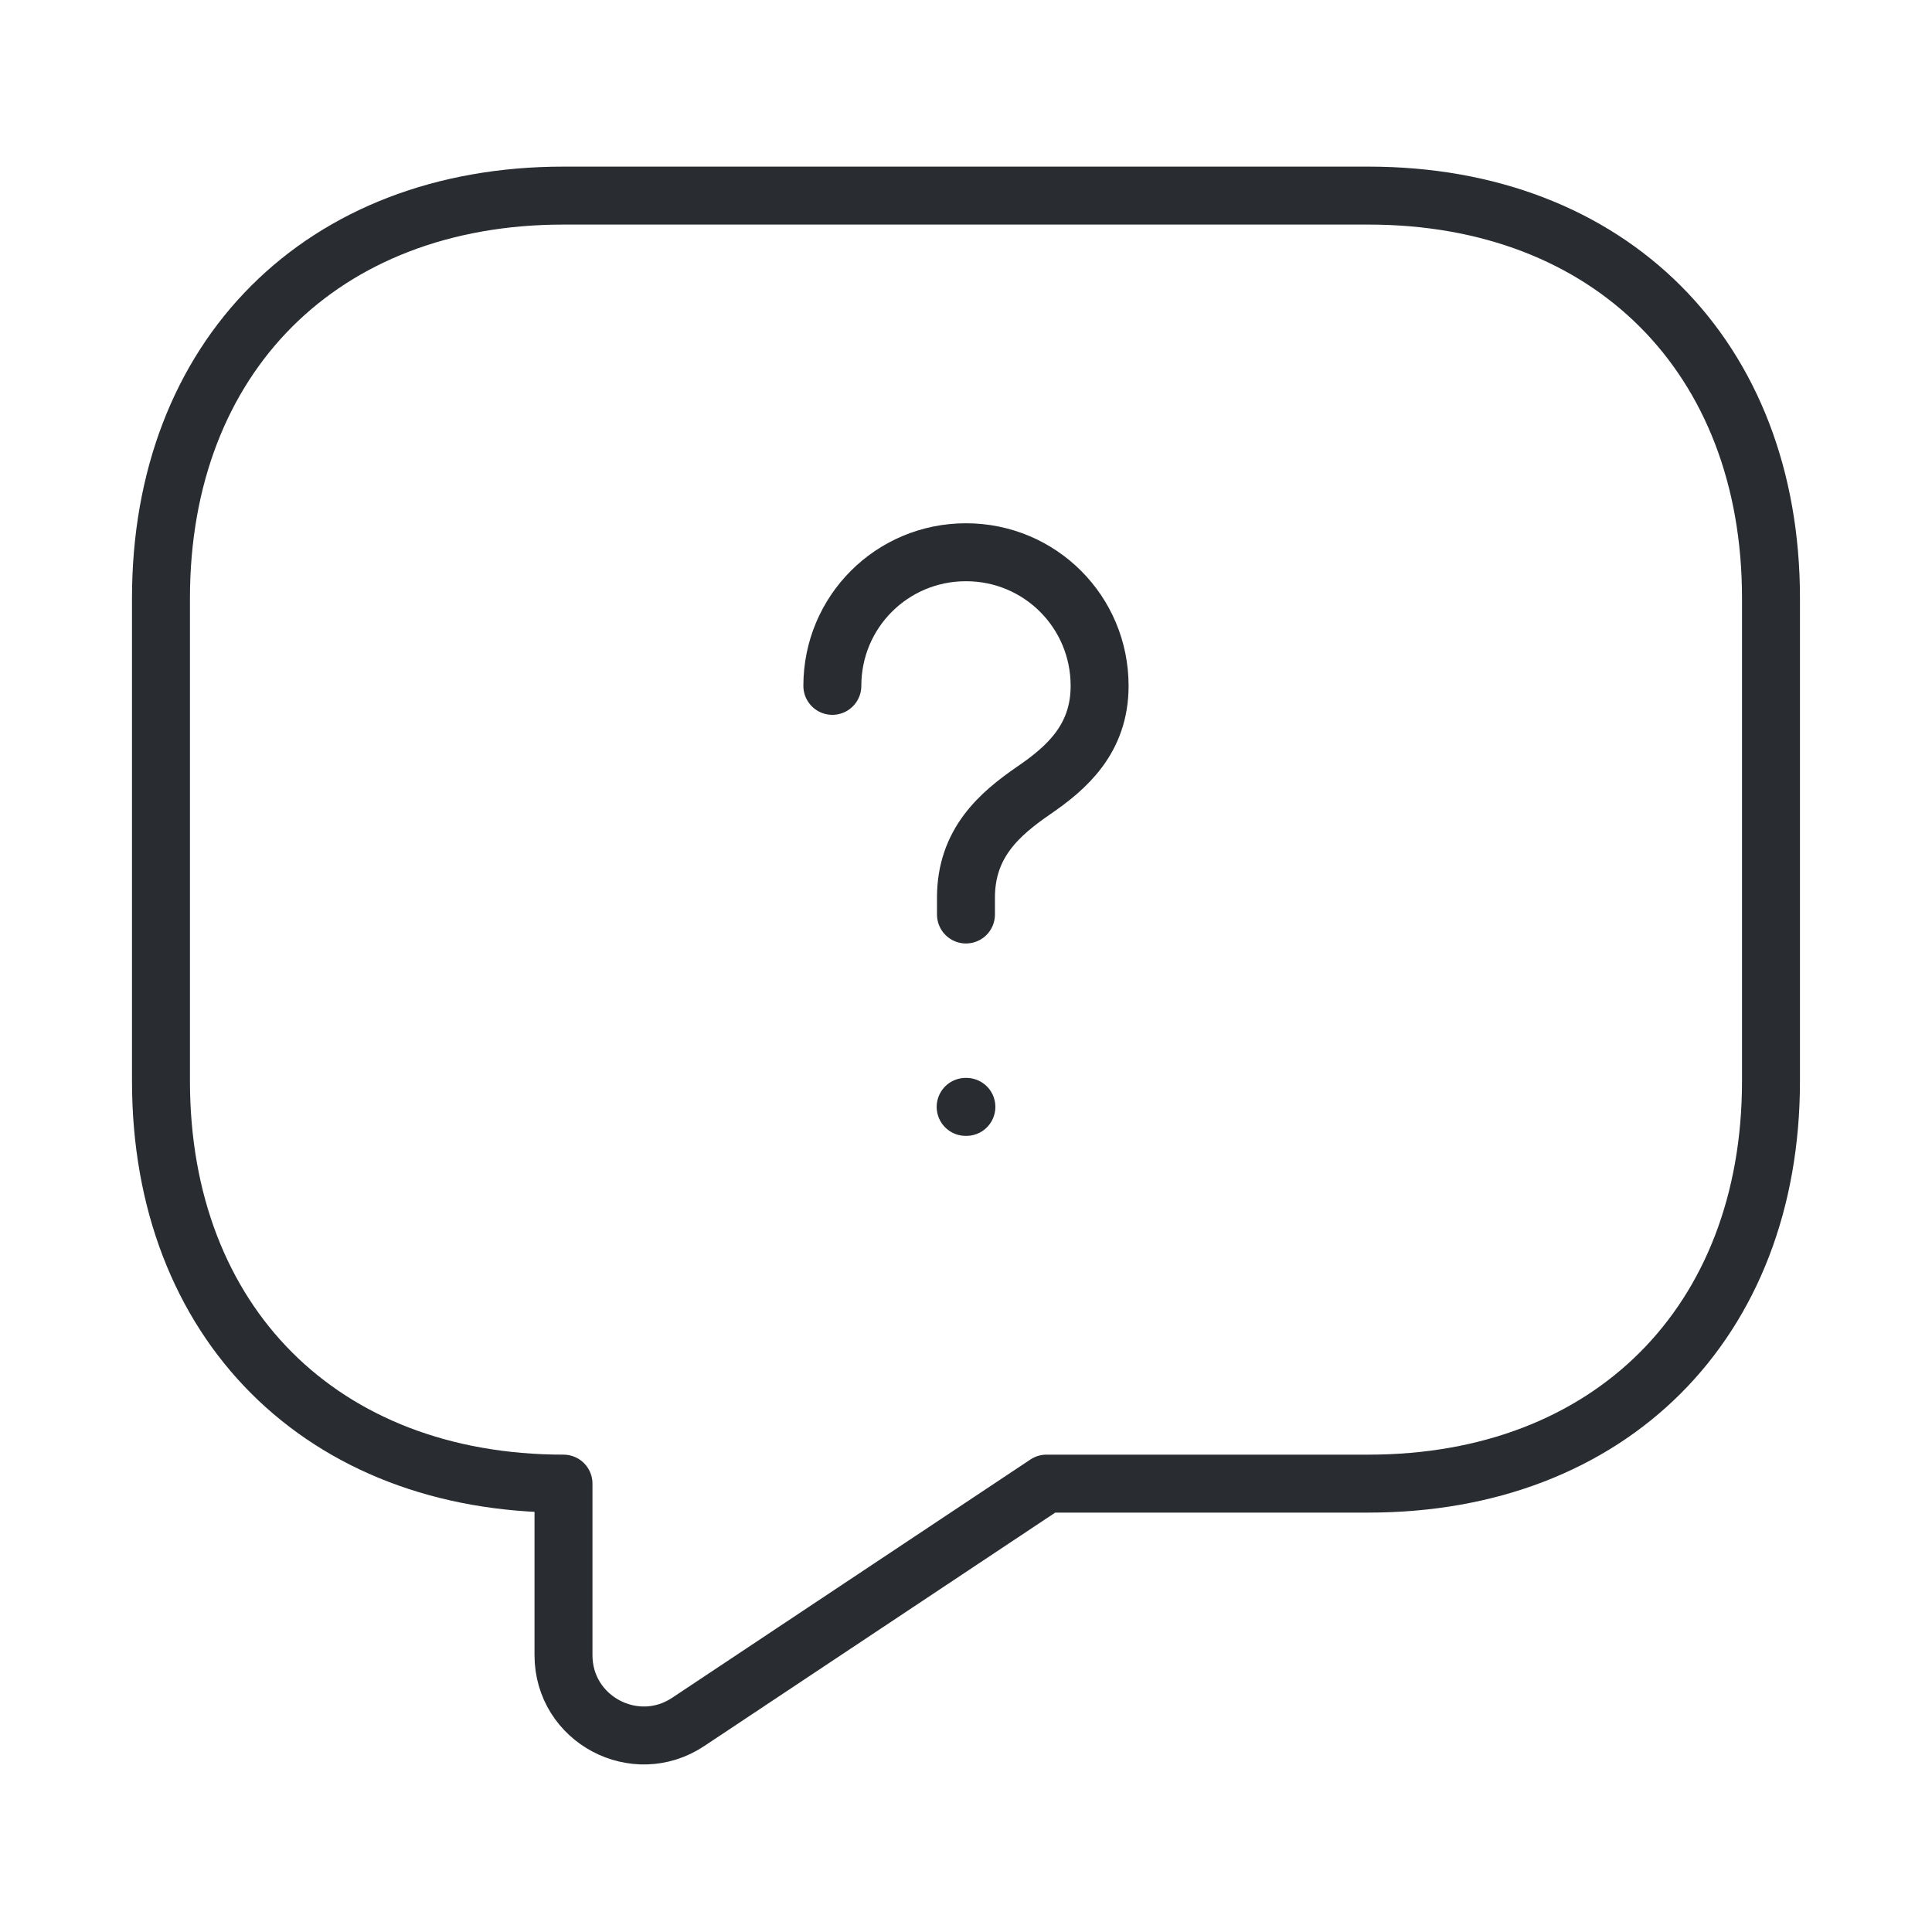 <svg width="50" height="50" viewBox="0 0 50 50" fill="none" xmlns="http://www.w3.org/2000/svg">
<path d="M35.416 38.396H27.083L17.812 44.562C16.437 45.479 14.583 44.5 14.583 42.834V38.396C8.333 38.396 4.166 34.229 4.166 27.979V15.479C4.166 9.229 8.333 5.062 14.583 5.062H35.416C41.666 5.062 45.833 9.229 45.833 15.479V27.979C45.833 34.229 41.666 38.396 35.416 38.396Z" stroke="#292D32" stroke-width="1.5" stroke-miterlimit="10" stroke-linecap="round" stroke-linejoin="round"/>
<path d="M24.999 23.667V23.23C24.999 21.813 25.874 21.063 26.749 20.459C27.604 19.875 28.458 19.125 28.458 17.75C28.458 15.834 26.916 14.292 24.999 14.292C23.083 14.292 21.541 15.834 21.541 17.75" stroke="#292D32" stroke-width="1.5" stroke-linecap="round" stroke-linejoin="round"/>
<path d="M24.991 28.646H25.01" stroke="#292D32" stroke-width="1.5" stroke-linecap="round" stroke-linejoin="round"/>
</svg>
